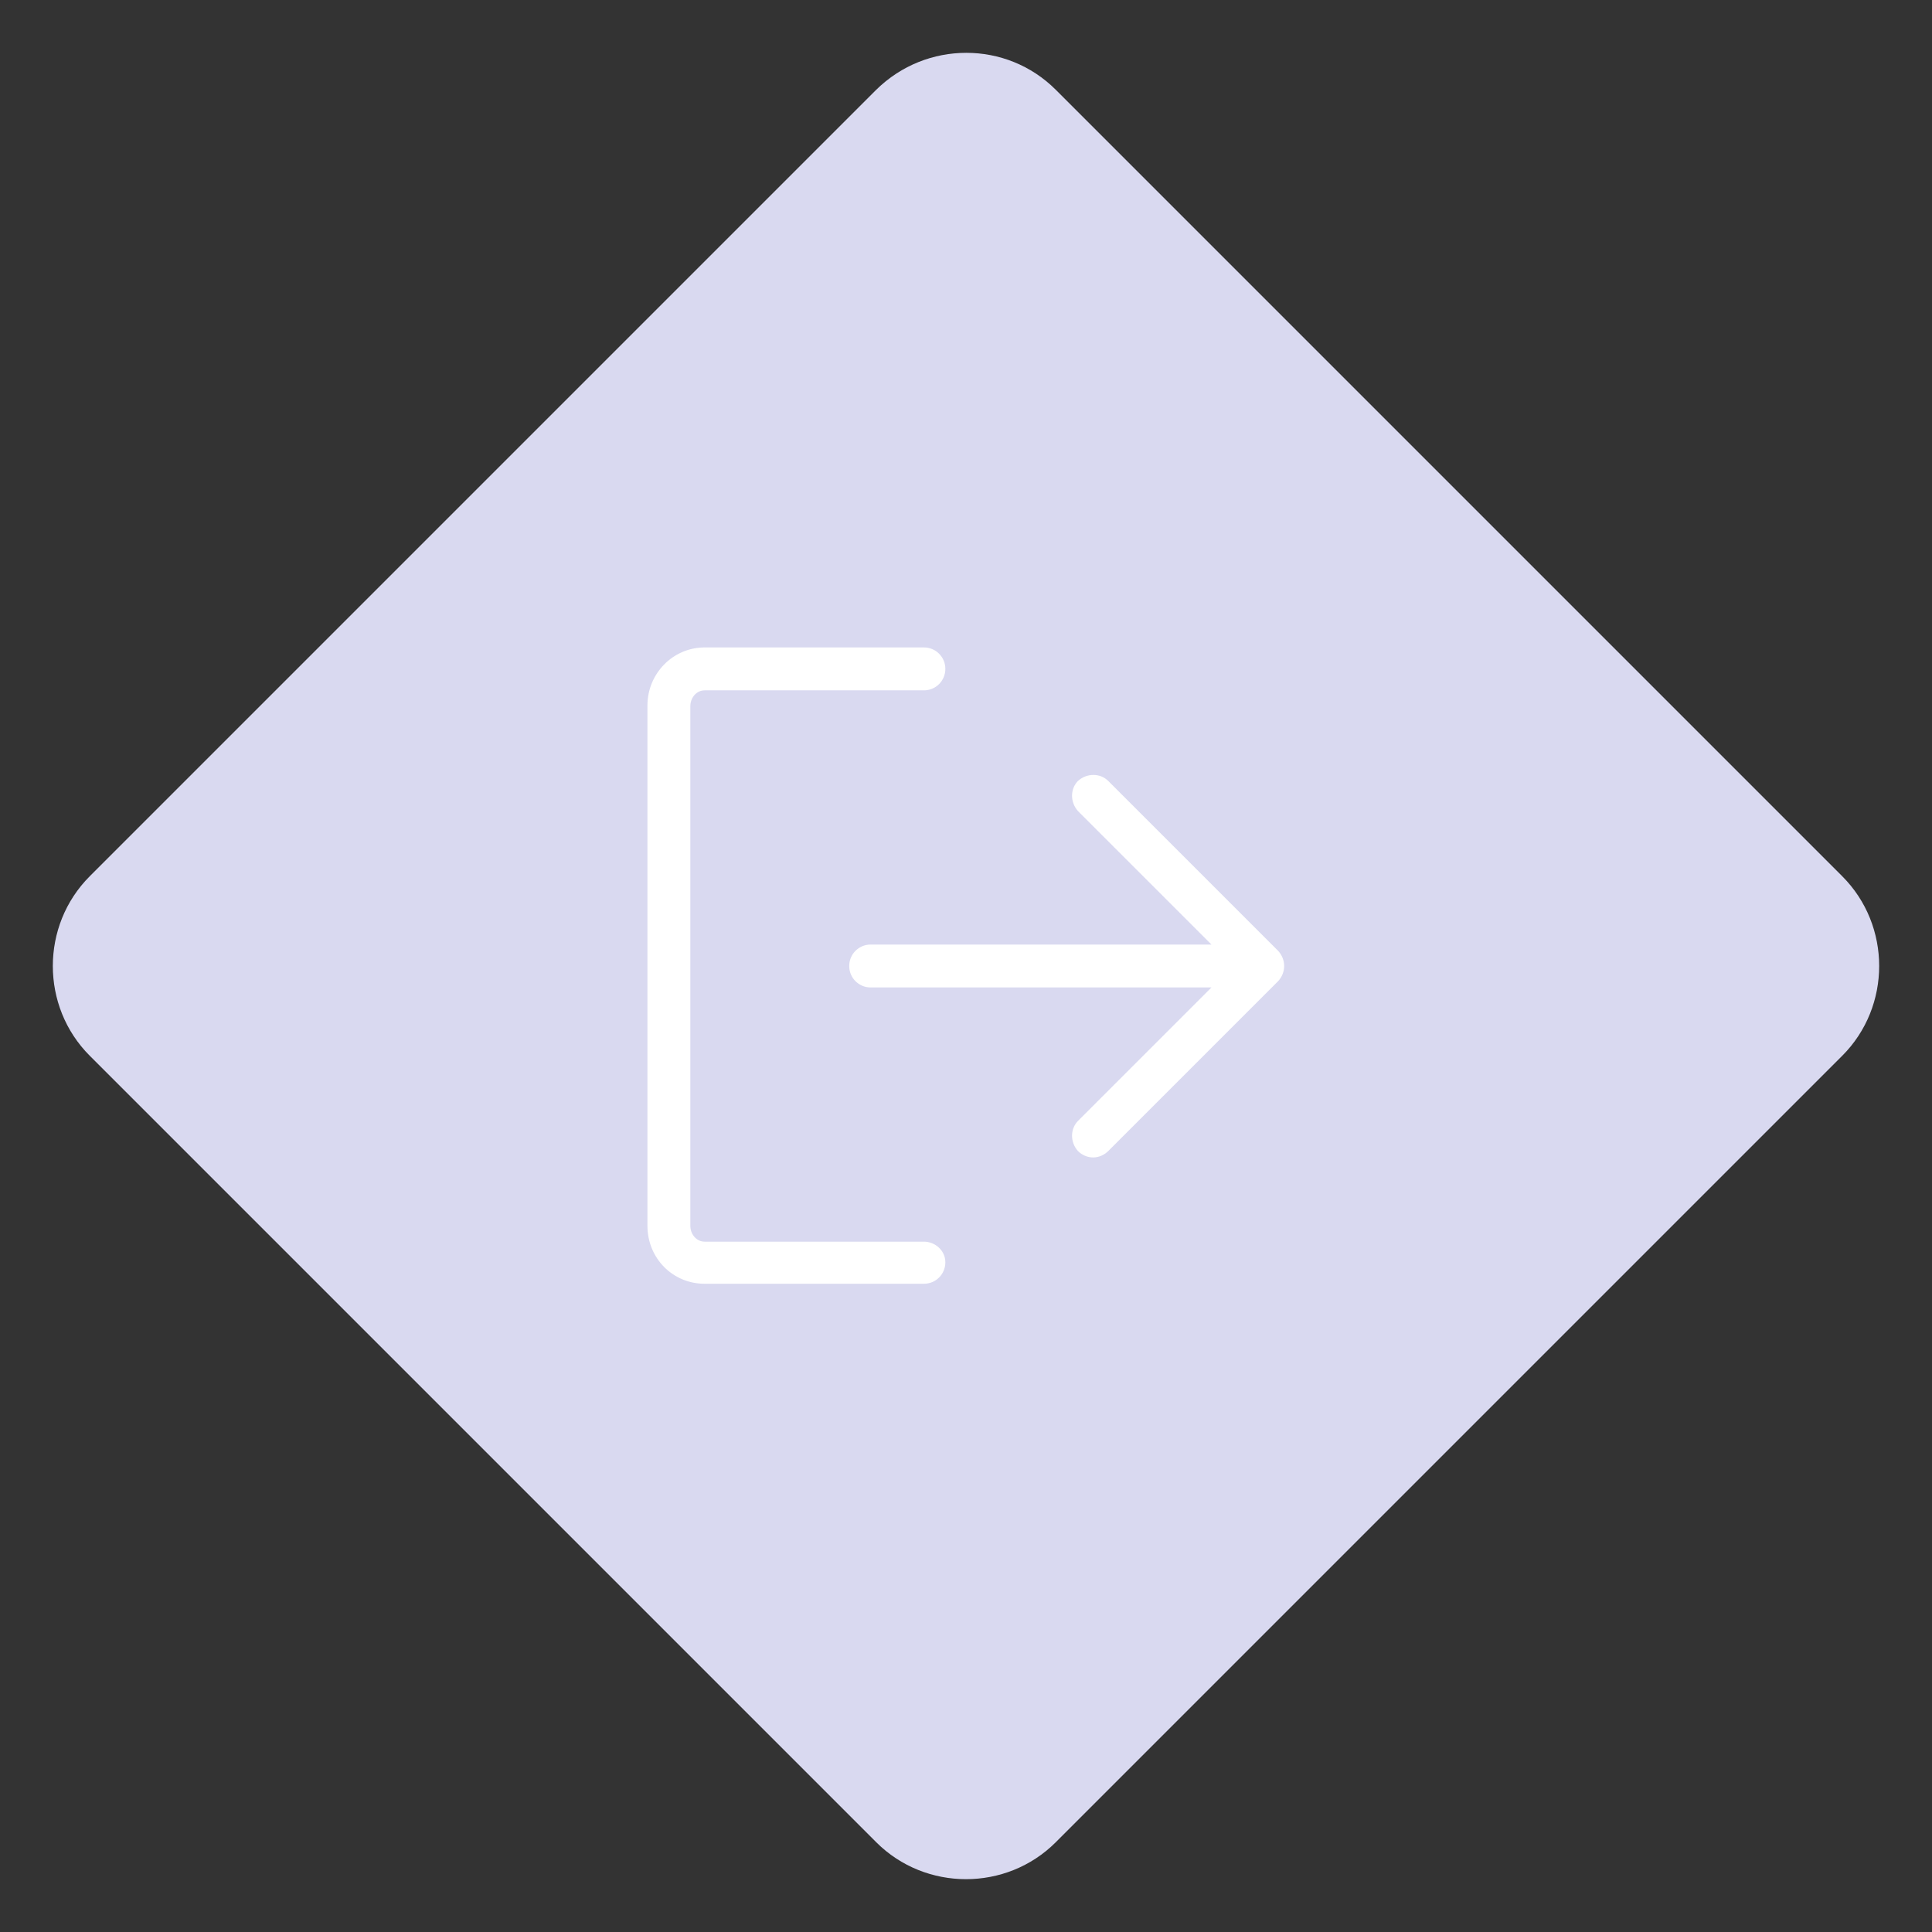 <?xml version="1.0" encoding="utf-8"?>
<!-- Generator: Adobe Illustrator 26.0.1, SVG Export Plug-In . SVG Version: 6.00 Build 0)  -->
<svg version="1.1" id="Layer_1" xmlns="http://www.w3.org/2000/svg" xmlns:xlink="http://www.w3.org/1999/xlink" x="0px" y="0px"
	 width="243.2px" height="243.2px" viewBox="0 0 243.2 243.2" enable-background="new 0 0 243.2 243.2" xml:space="preserve">
<rect x="0" y="0" width="243.2" height="243.2" fill="#333333" stroke="none"/>
<path fill="#D9D9F0" d="M132.9,11.3l99,99c6.2,6.2,6.2,16.4,0,22.6l-99,99c-6.2,6.2-16.4,6.2-22.6,0l-99-99
	c-6.2-6.2-6.2-16.4,0-22.6l99-99C116.6,5.1,126.7,5.1,132.9,11.3z"/>
<g>
	<path fill="#FFFFFF" d="M116.3,156.3H88.7c-1,0-1.8-0.9-1.8-2V88.9c0-1.1,0.8-2,1.8-2h27.6c1.5,0,2.7-1.2,2.7-2.7s-1.2-2.7-2.7-2.7
		H88.7c-4,0-7.2,3.3-7.2,7.3v65.5c0,4.1,3.2,7.3,7.2,7.3h27.6c1.5,0,2.7-1.2,2.7-2.7S117.7,156.3,116.3,156.3z"/>
	<path fill="#FFFFFF" d="M160.9,119.7l-21.4-21.4c-1-1-2.7-1-3.8,0c-1,1-1,2.7,0,3.8l16.8,16.8h-42.9c-1.5,0-2.7,1.2-2.7,2.7
		s1.2,2.7,2.7,2.7h42.9l-16.8,16.8c-1,1-1,2.7,0,3.8c0.5,0.5,1.2,0.8,1.9,0.8s1.4-0.3,1.9-0.8l21.4-21.4
		C161.9,122.4,161.9,120.8,160.9,119.7z"/>
</g>
</svg>
